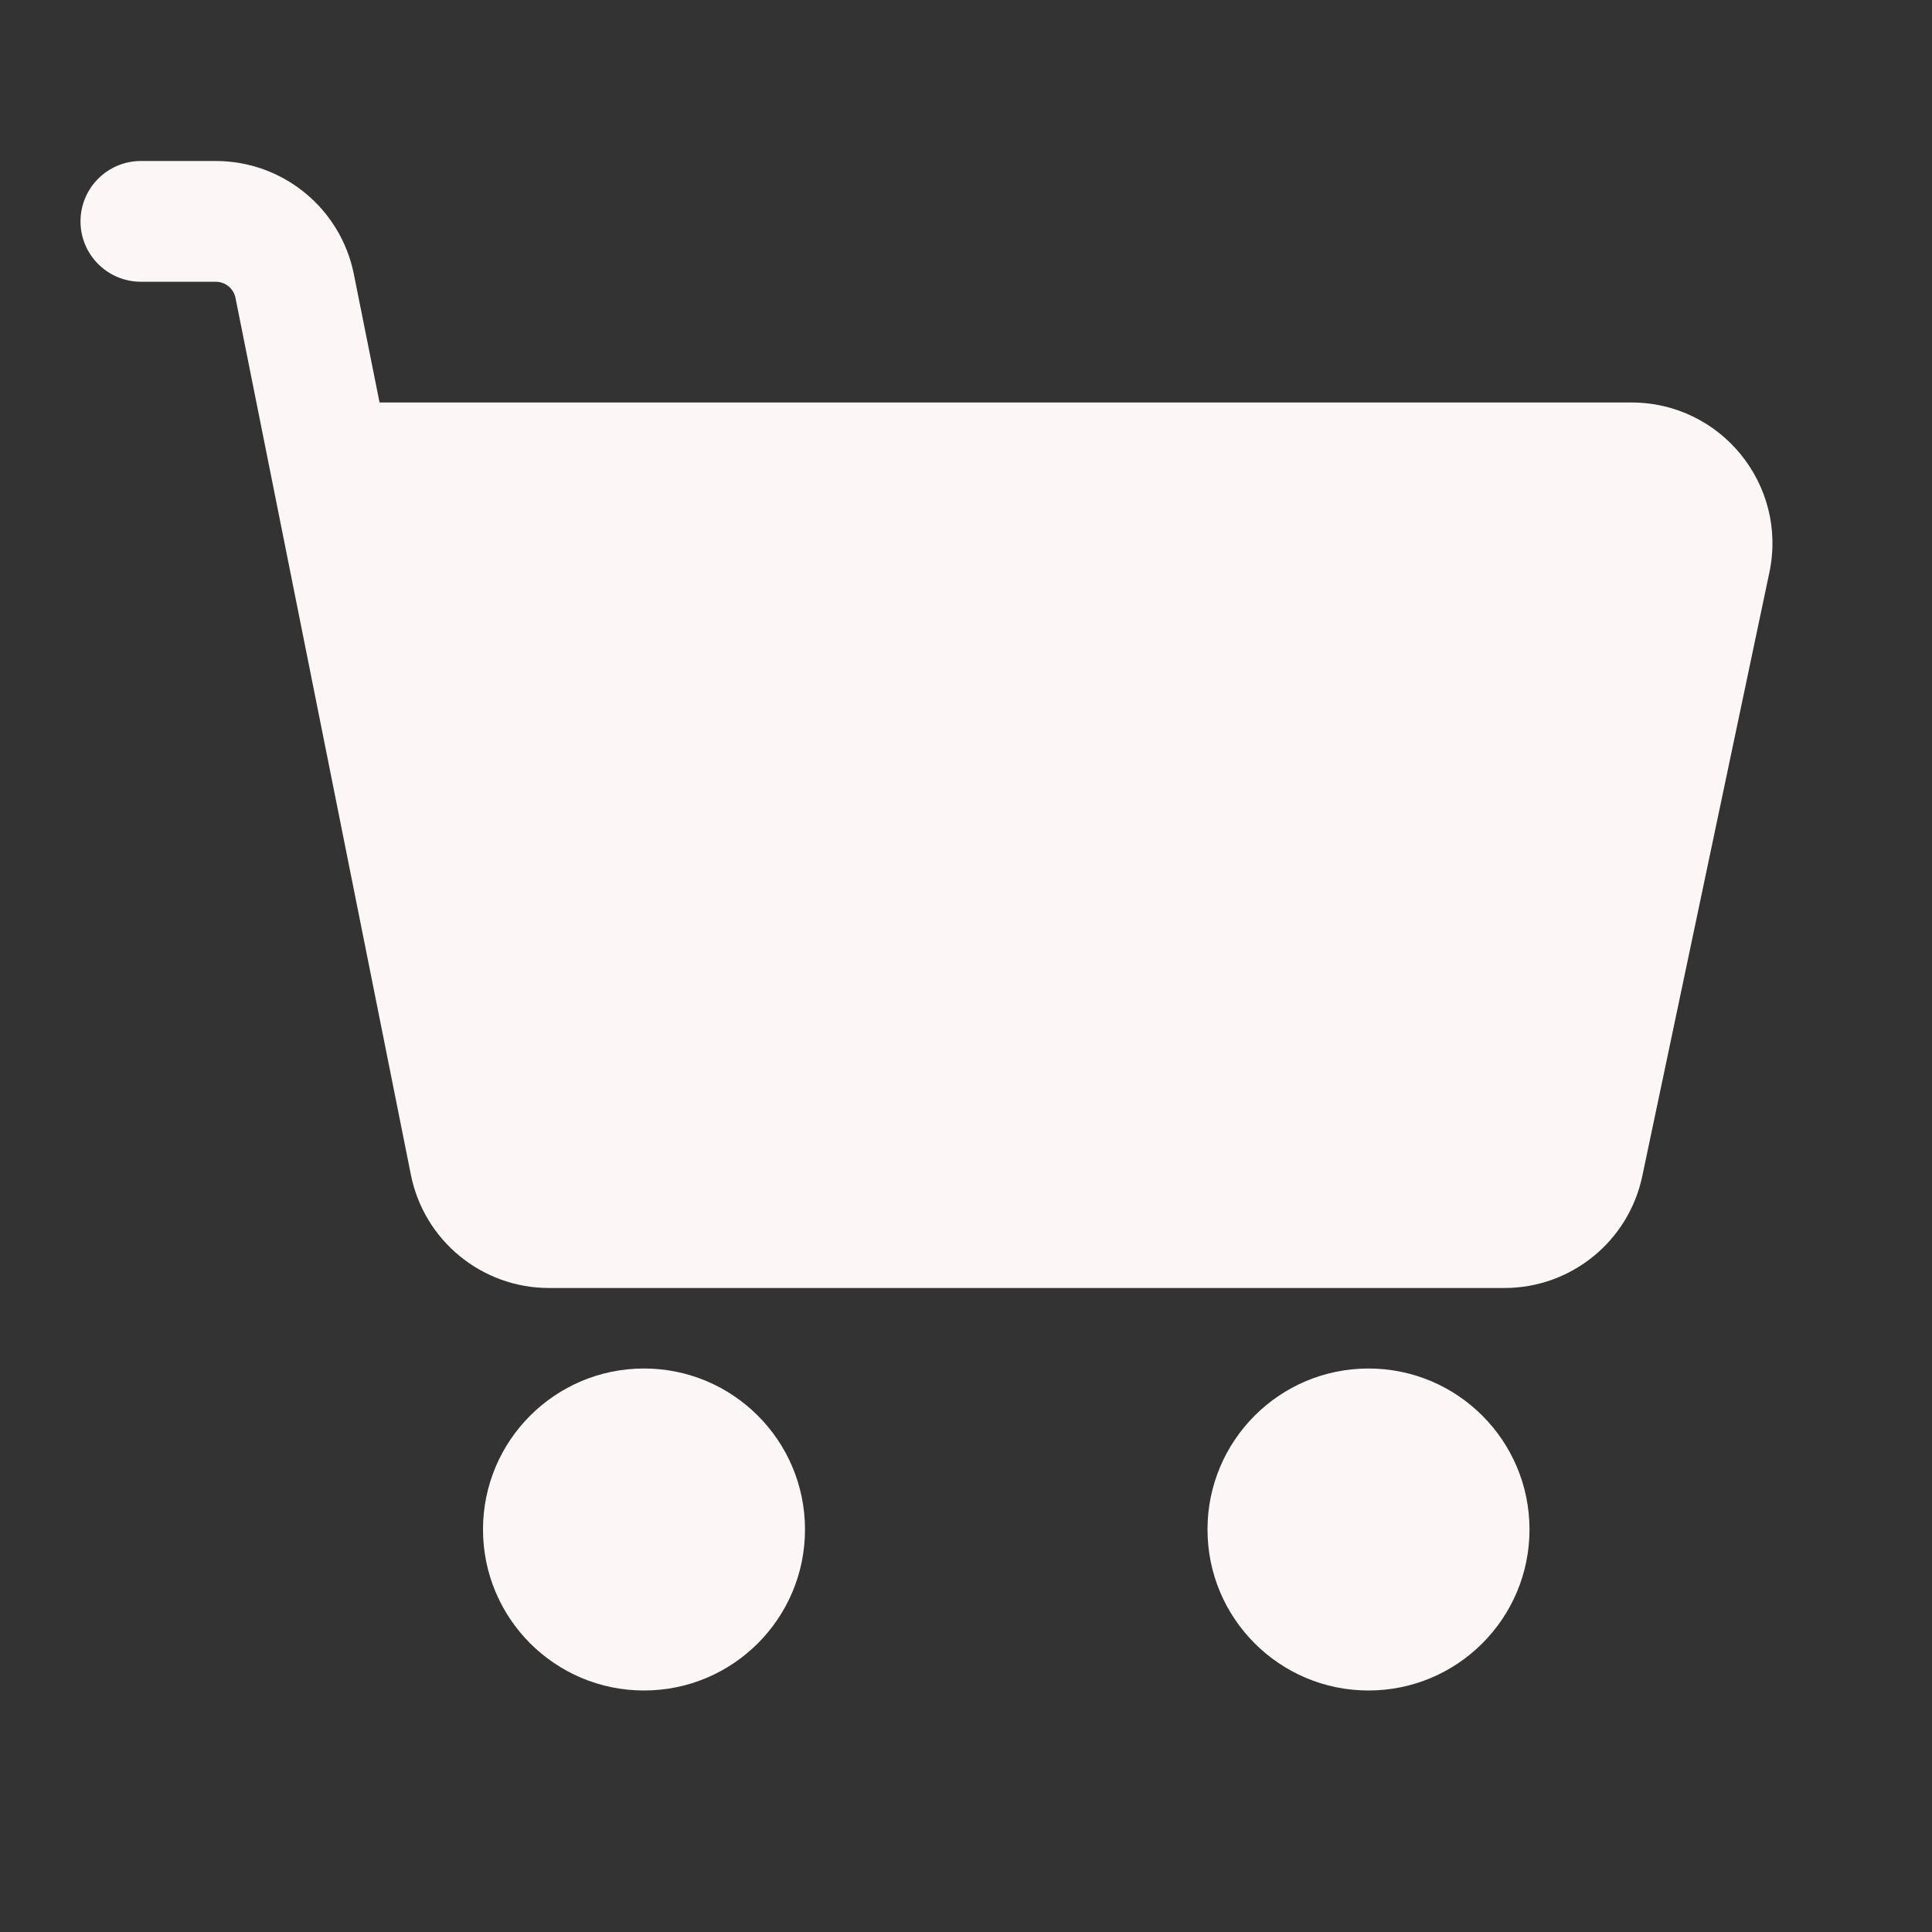 <svg width="48" height="48" viewBox="0 0 48 48" fill="none" xmlns="http://www.w3.org/2000/svg">
<rect x="0" y="0" width="48" height="48" fill="#333333" stroke="none"/>
<path fillRule="evenodd" clipRule="evenodd" d="M3.5 4C2.672 4 2 4.672 2 5.5C2 6.328 2.672 7 3.5 7H5.36C5.599 7 5.804 7.168 5.851 7.402L10.208 29.186C10.535 30.822 11.971 32 13.64 32H37.377C39.032 32 40.461 30.841 40.802 29.221L43.96 14.221C44.418 12.046 42.758 10 40.535 10H9.43L8.792 6.814C8.465 5.178 7.029 4 5.36 4H3.5Z" fill="#FCF6F6"/>
<path d="M16 34C13.791 34 12 35.791 12 38C12 40.209 13.791 42 16 42C18.209 42 20 40.209 20 38C20 35.791 18.209 34 16 34Z" fill="#FCF6F6"/>
<path d="M34 34C31.791 34 30 35.791 30 38C30 40.209 31.791 42 34 42C36.209 42 38 40.209 38 38C38 35.791 36.209 34 34 34Z" fill="#FCF6F6"/>
</svg>
